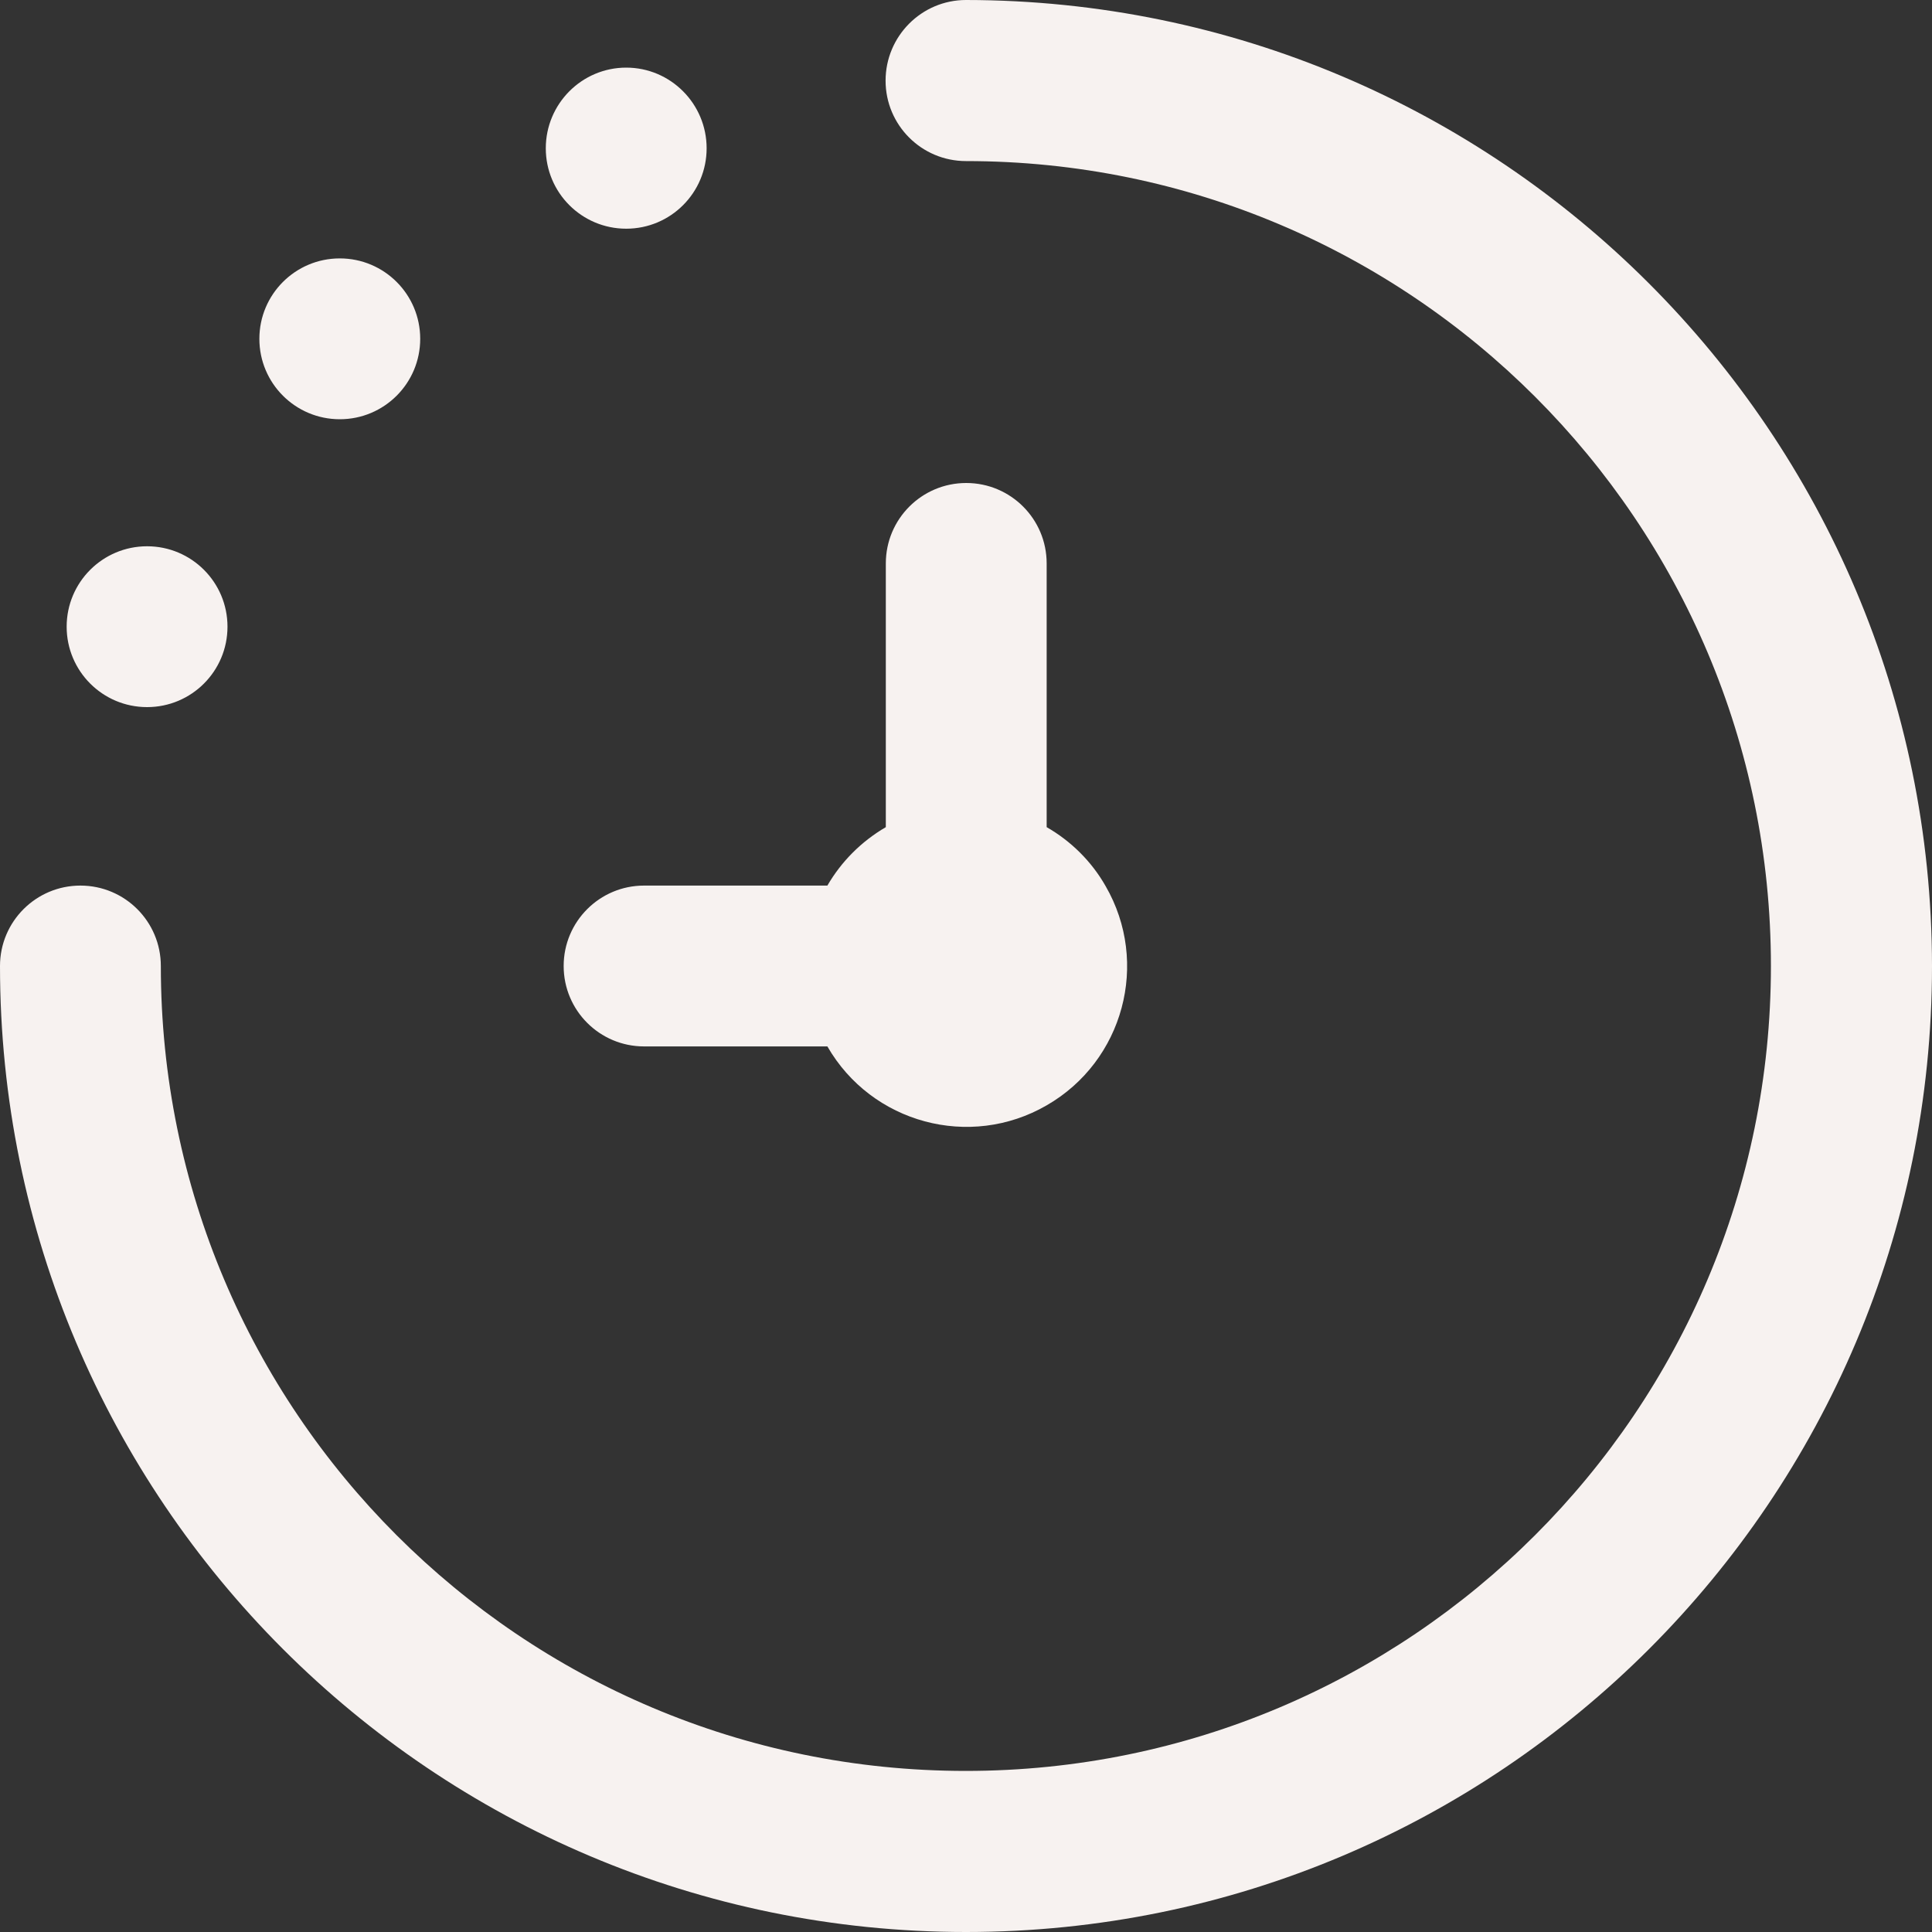 <svg version="1.1" id="Layer_1" xmlns="http://www.w3.org/2000/svg" xmlns:xlink="http://www.w3.org/1999/xlink" x="0px" y="0px" viewBox="0 0 800 800" style="enable-background:new 0 0 800 800;" xml:space="preserve">
<rect x="0" y="0" width="800" height="800" fill="#333333" stroke="none"/>
<style type="text/css">
	.st0{fill:#F7F2F0;}
</style>
<path class="st0" d="M800,400c0,220.9-179.1,400-400,400S0,620.9,0,400c0-18.4,14.9-33.3,33.3-33.3s33.3,14.9,33.3,33.3
	c0,184.1,149.2,333.3,333.3,333.3S733.3,584.1,733.3,400S584.1,66.7,400,66.7c-18.4,0-33.3-14.9-33.3-33.3S381.6,0,400,0
	C620.8,0.2,799.8,179.2,800,400z M342.6,366.7h-75.9c-18.4,0-33.3,14.9-33.3,33.3s14.9,33.3,33.3,33.3h75.9
	c18.3,31.8,59,42.8,90.8,24.4c31.8-18.3,42.8-59,24.4-90.8c-5.8-10.2-14.3-18.6-24.4-24.4V233.3c0-18.4-14.9-33.3-33.3-33.3
	c-18.4,0-33.3,14.9-33.3,33.3v109.2C356.7,348.4,348.4,356.7,342.6,366.7z M60.9,292.8c18.4,0,33.3-14.9,33.3-33.3
	c0-18.4-14.9-33.3-33.3-33.3s-33.3,14.9-33.3,33.3C27.6,277.9,42.5,292.8,60.9,292.8z M140.7,173.6c18.4,0,33.3-14.9,33.3-33.3
	s-14.9-33.3-33.3-33.3s-33.3,14.9-33.3,33.3S122.3,173.6,140.7,173.6z M259.3,94.7c18.4,0,33.3-14.9,33.3-33.3S277.7,28,259.3,28
	S226,43,226,61.4S240.9,94.7,259.3,94.7z"></path>
</svg>
